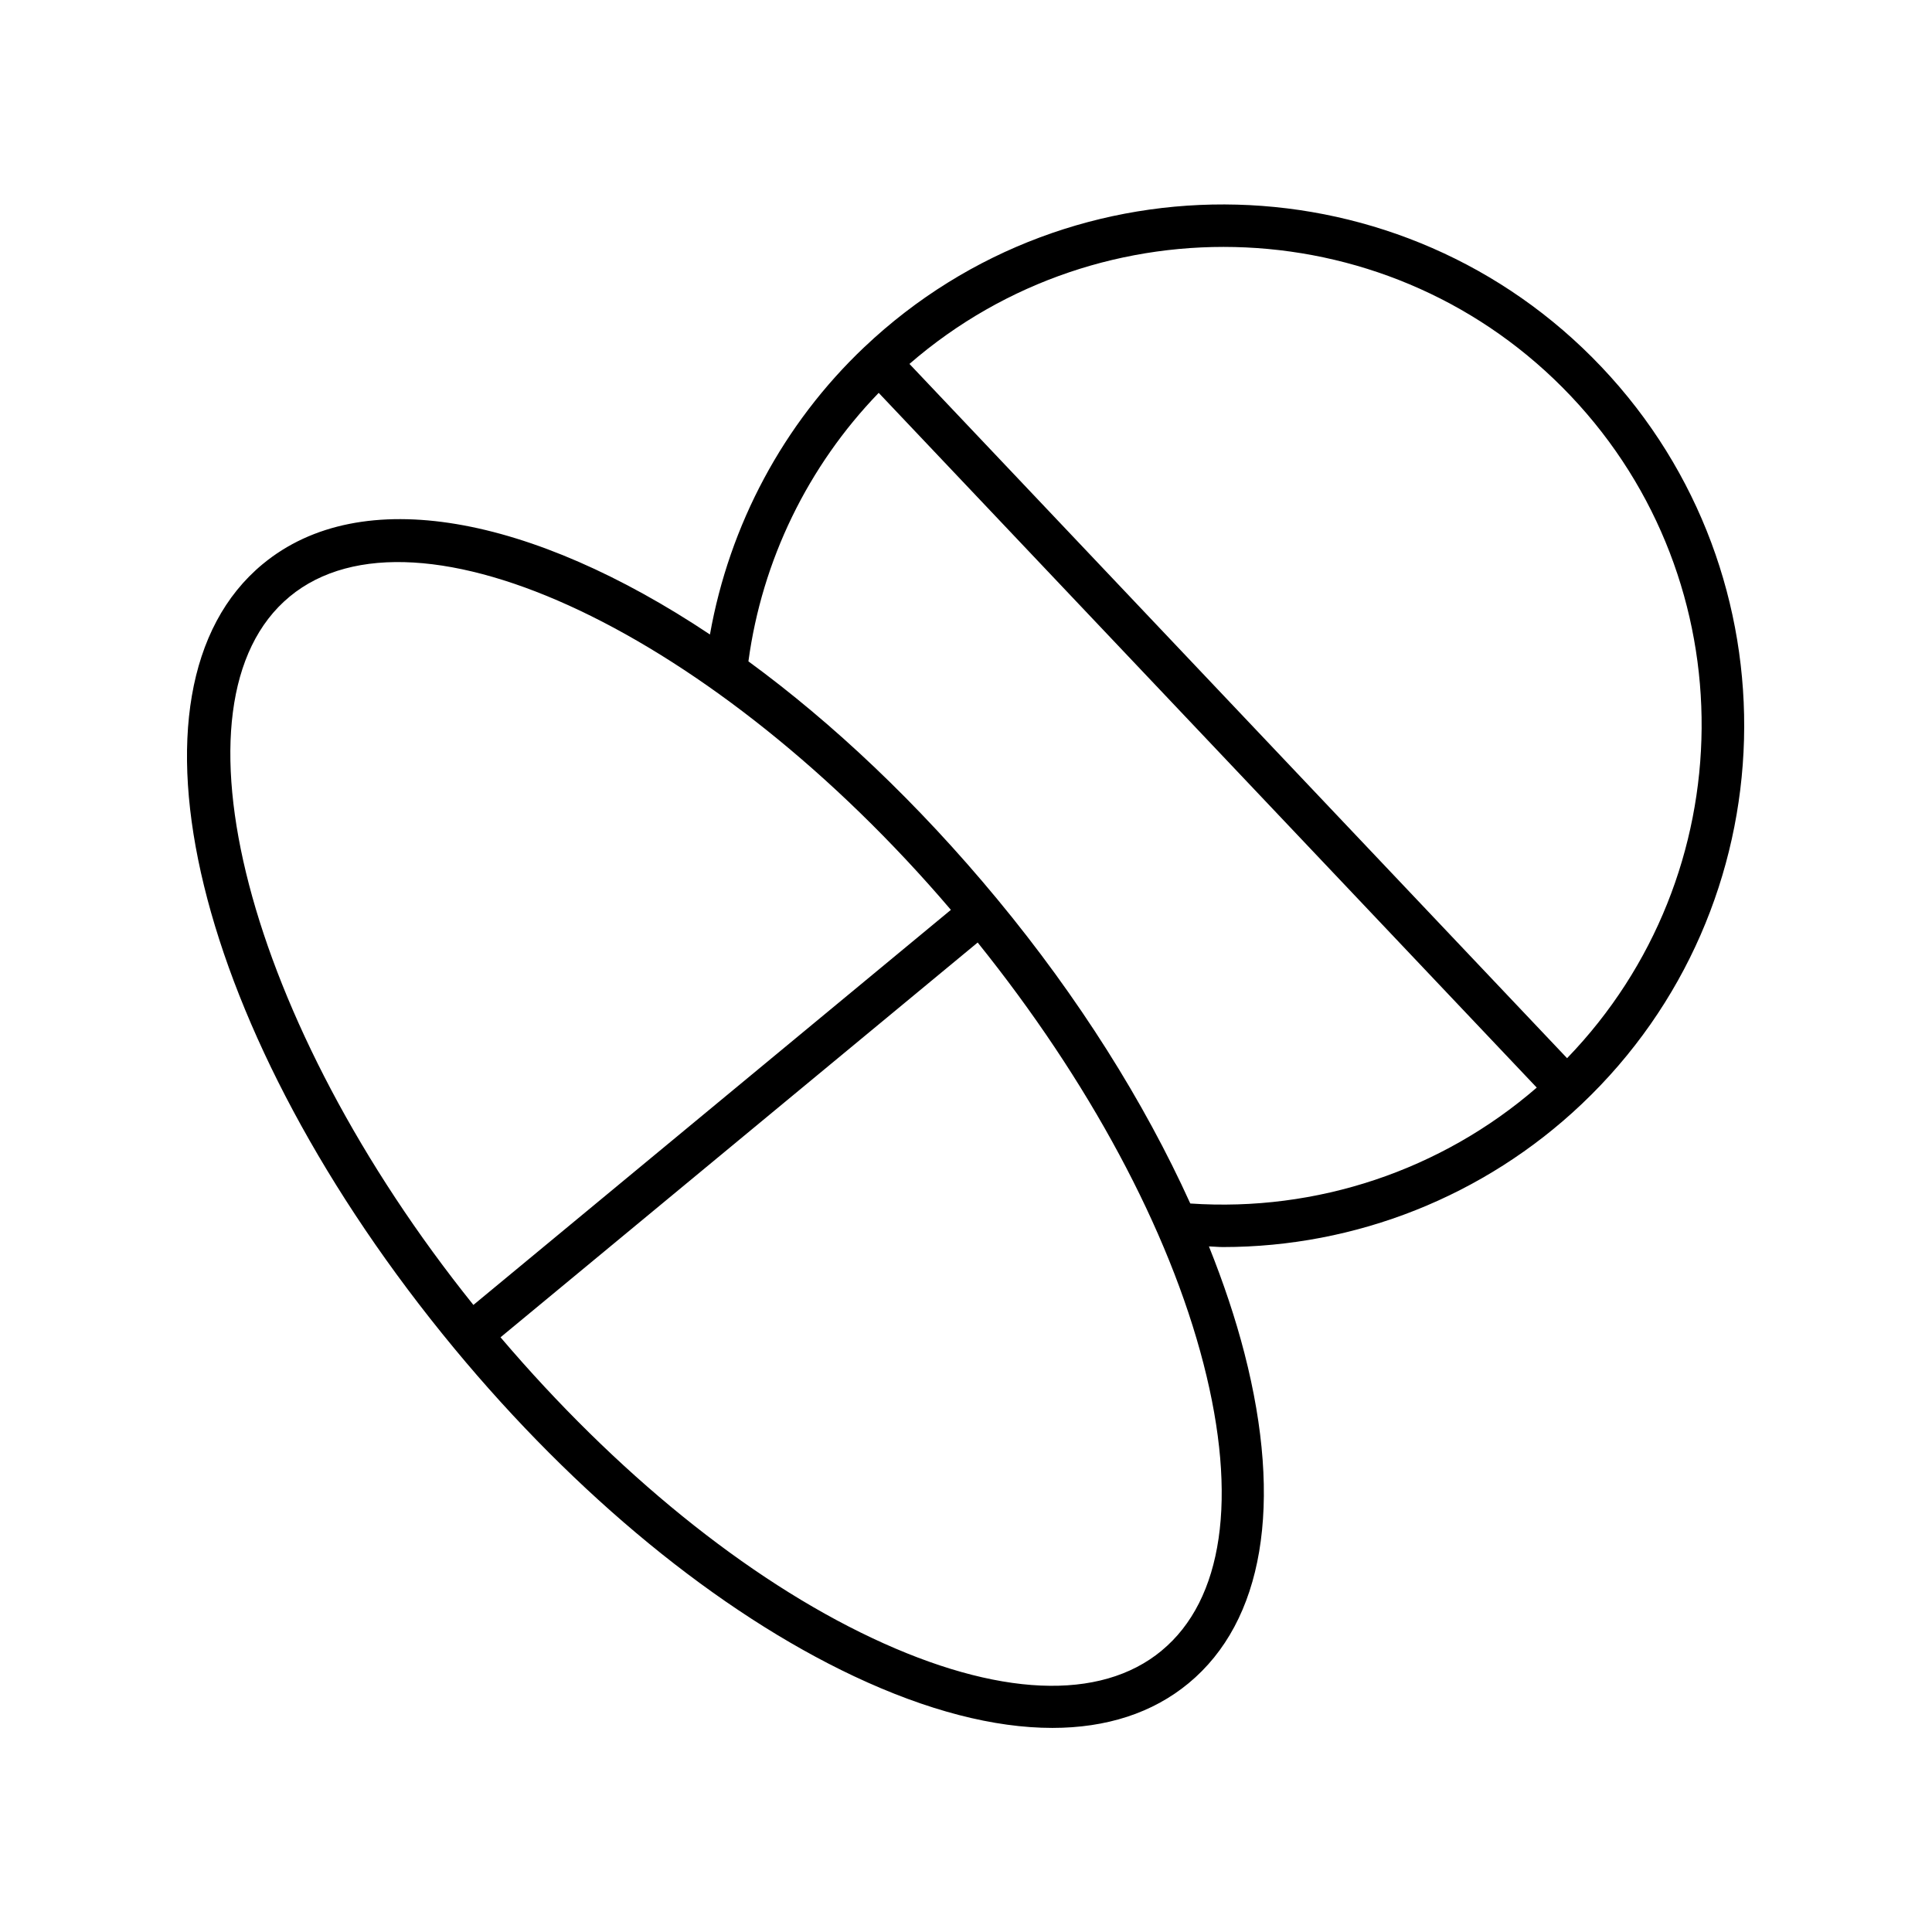 <?xml version="1.0" encoding="UTF-8"?>
<!-- Uploaded to: ICON Repo, www.svgrepo.com, Generator: ICON Repo Mixer Tools -->
<svg fill="#000000" width="800px" height="800px" version="1.1" viewBox="144 144 512 512" xmlns="http://www.w3.org/2000/svg">
 <path d="m373.07 235.97c-21.512 20.375-35.777 47.176-40.926 76.176-47.25-31.496-92.371-40.301-118.52-18.656h-0.004c-40.344 33.379-18.055 124.67 50.738 207.82 32.332 39.074 69.965 69.941 105.97 86.91 19.363 9.125 37.148 13.695 52.555 13.695 14.309 0 26.566-3.941 36.117-11.848 19.836-16.406 25.086-47.461 14.789-87.445-2.375-9.23-5.562-18.711-9.41-28.312 1.23 0.031 2.473 0.172 3.703 0.172 35.207 0 69.277-13.441 95.055-37.863 55.32-52.398 57.695-140.04 5.297-195.35-52.398-55.309-140.04-57.691-195.36-5.297zm-152.32 66.148h-0.004c33.672-27.867 113.12 10.09 175.25 83.004l-126.54 104.7c-59.98-74.691-82.375-159.84-48.707-187.7zm231.1 279.32c-16.293 13.492-43.555 12.301-76.762-3.352-33.219-15.656-67.984-43.902-98.445-79.688l126.45-104.62c29.449 36.621 50.684 76.062 59.844 111.62 9.152 35.547 5.219 62.547-11.086 76.031zm7.586-118.5c-12.23-26.98-29.633-54.645-51.188-80.695-21-25.383-43.559-46.625-65.91-62.977 3.617-26.777 15.754-51.719 34.527-71.152l174.39 184.11c-25.312 21.941-58.328 32.996-91.82 30.715zm99.859-38.504-174.28-183.99c50.98-44.207 128.42-40.953 175.27 8.512 46.855 49.469 45.91 126.96-0.996 175.48z"/>
</svg>